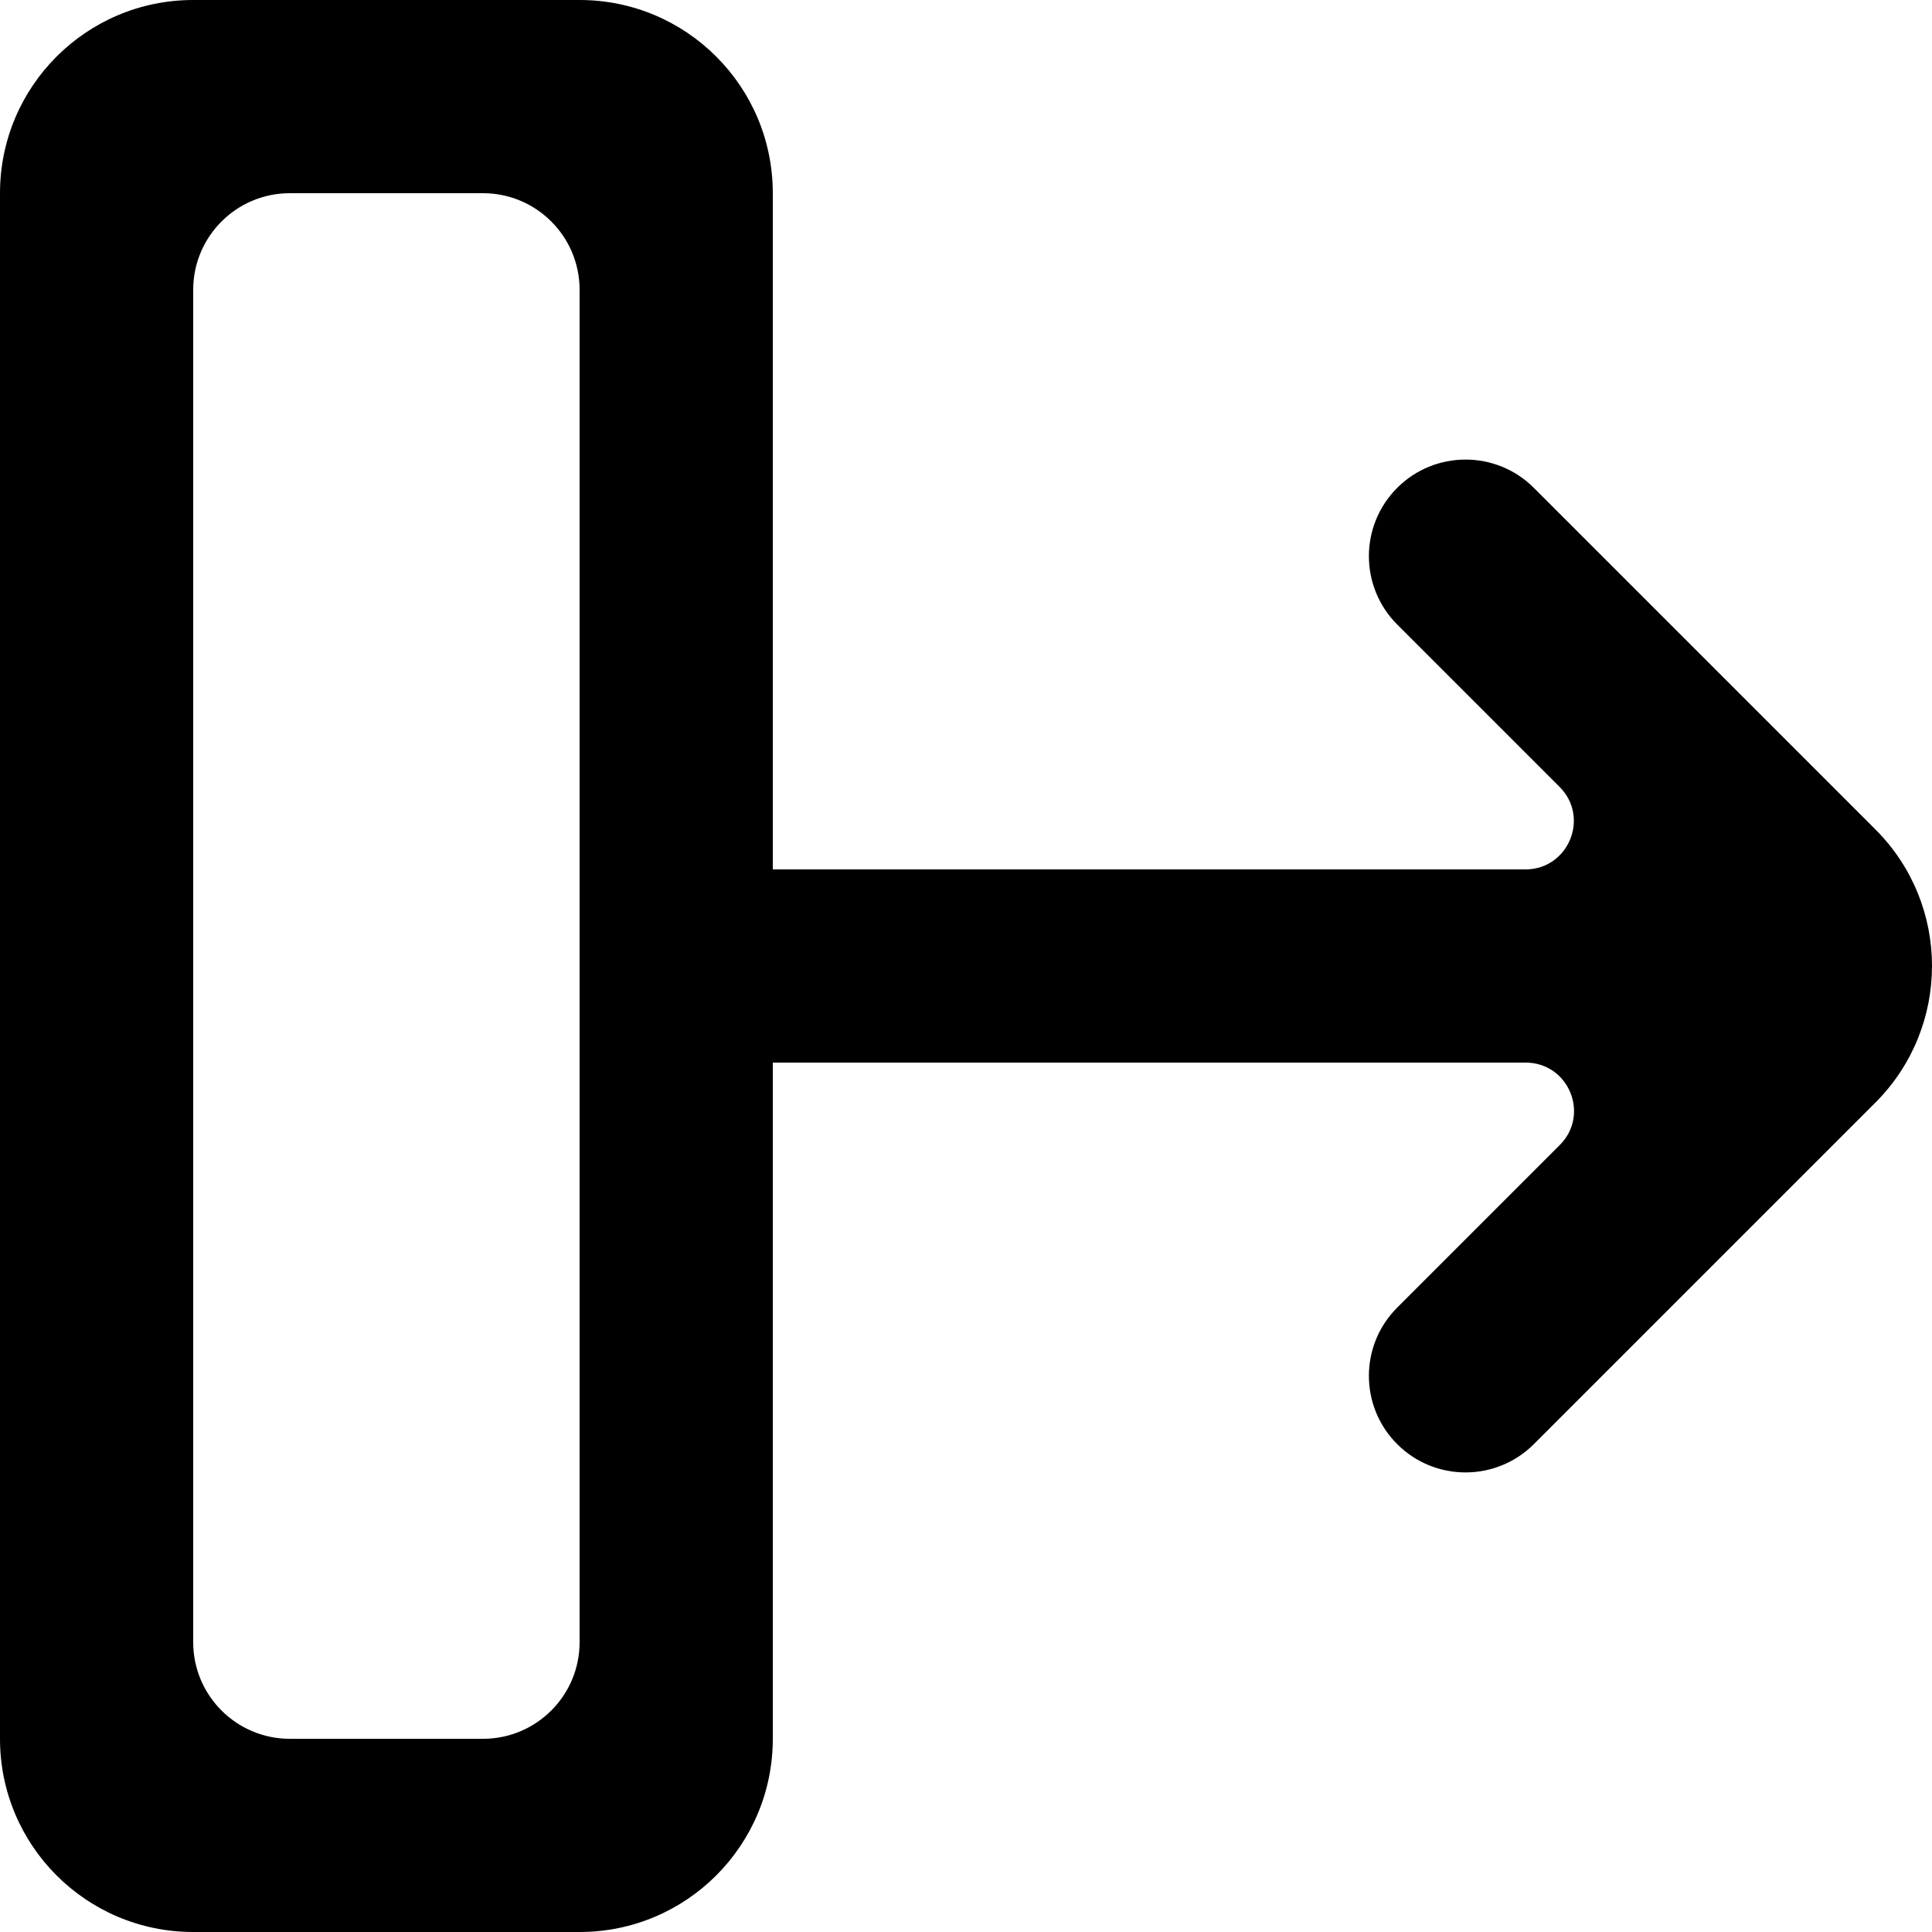 <?xml version="1.0" encoding="UTF-8" standalone="no"?>
<!-- Скачано с сайта svg4.ru / Downloaded from svg4.ru -->
<svg width="800px" height="800px" viewBox="0 0 20 20" version="1.1" xmlns="http://www.w3.org/2000/svg" xmlns:xlink="http://www.w3.org/1999/xlink">
    
    <title>arrow_right [#268]</title>
    <desc>Created with Sketch.</desc>
    <defs>

</defs>
    <g id="Page-1" stroke="none" stroke-width="1" fill="none" fill-rule="evenodd">
        <g id="Dribbble-Light-Preview" transform="translate(-220, -6959)" fill="#000000">
            <g id="icons" transform="translate(56, 160)">
                <path d="M170,6816 C170,6816.552 169.552,6817 169,6817 L167,6817 C166.448,6817 166,6816.552 166,6816 L166,6802 C166,6801.448 166.448,6801 167,6801 L169,6801 C169.552,6801 170,6801.448 170,6802 L170,6816 Z M170,6799 L166,6799 C164.895,6799 164,6799.895 164,6801 L164,6817 C164,6818.105 164.895,6819 166,6819 L170,6819 C171.105,6819 172,6818.105 172,6817 L172,6810 L179.793,6810 C180.239,6810 180.462,6810.538 180.147,6810.853 L178.464,6812.536 C178.073,6812.926 178.073,6813.56 178.464,6813.95 C178.854,6814.34 179.487,6814.34 179.878,6813.95 L183.415,6810.413 C184.195,6809.632 184.195,6808.367 183.415,6807.587 C183.251,6807.423 184.08,6808.252 179.878,6804.05 C179.488,6803.66 178.854,6803.66 178.464,6804.05 C178.073,6804.441 178.073,6805.074 178.464,6805.465 L180.145,6807.146 C180.46,6807.461 180.237,6808 179.791,6808 L172,6808 L172,6801 C172,6799.895 171.105,6799 170,6799 L170,6799 Z" id="arrow_right-[#268]">

</path>
            </g>
        </g>
    </g>
</svg>